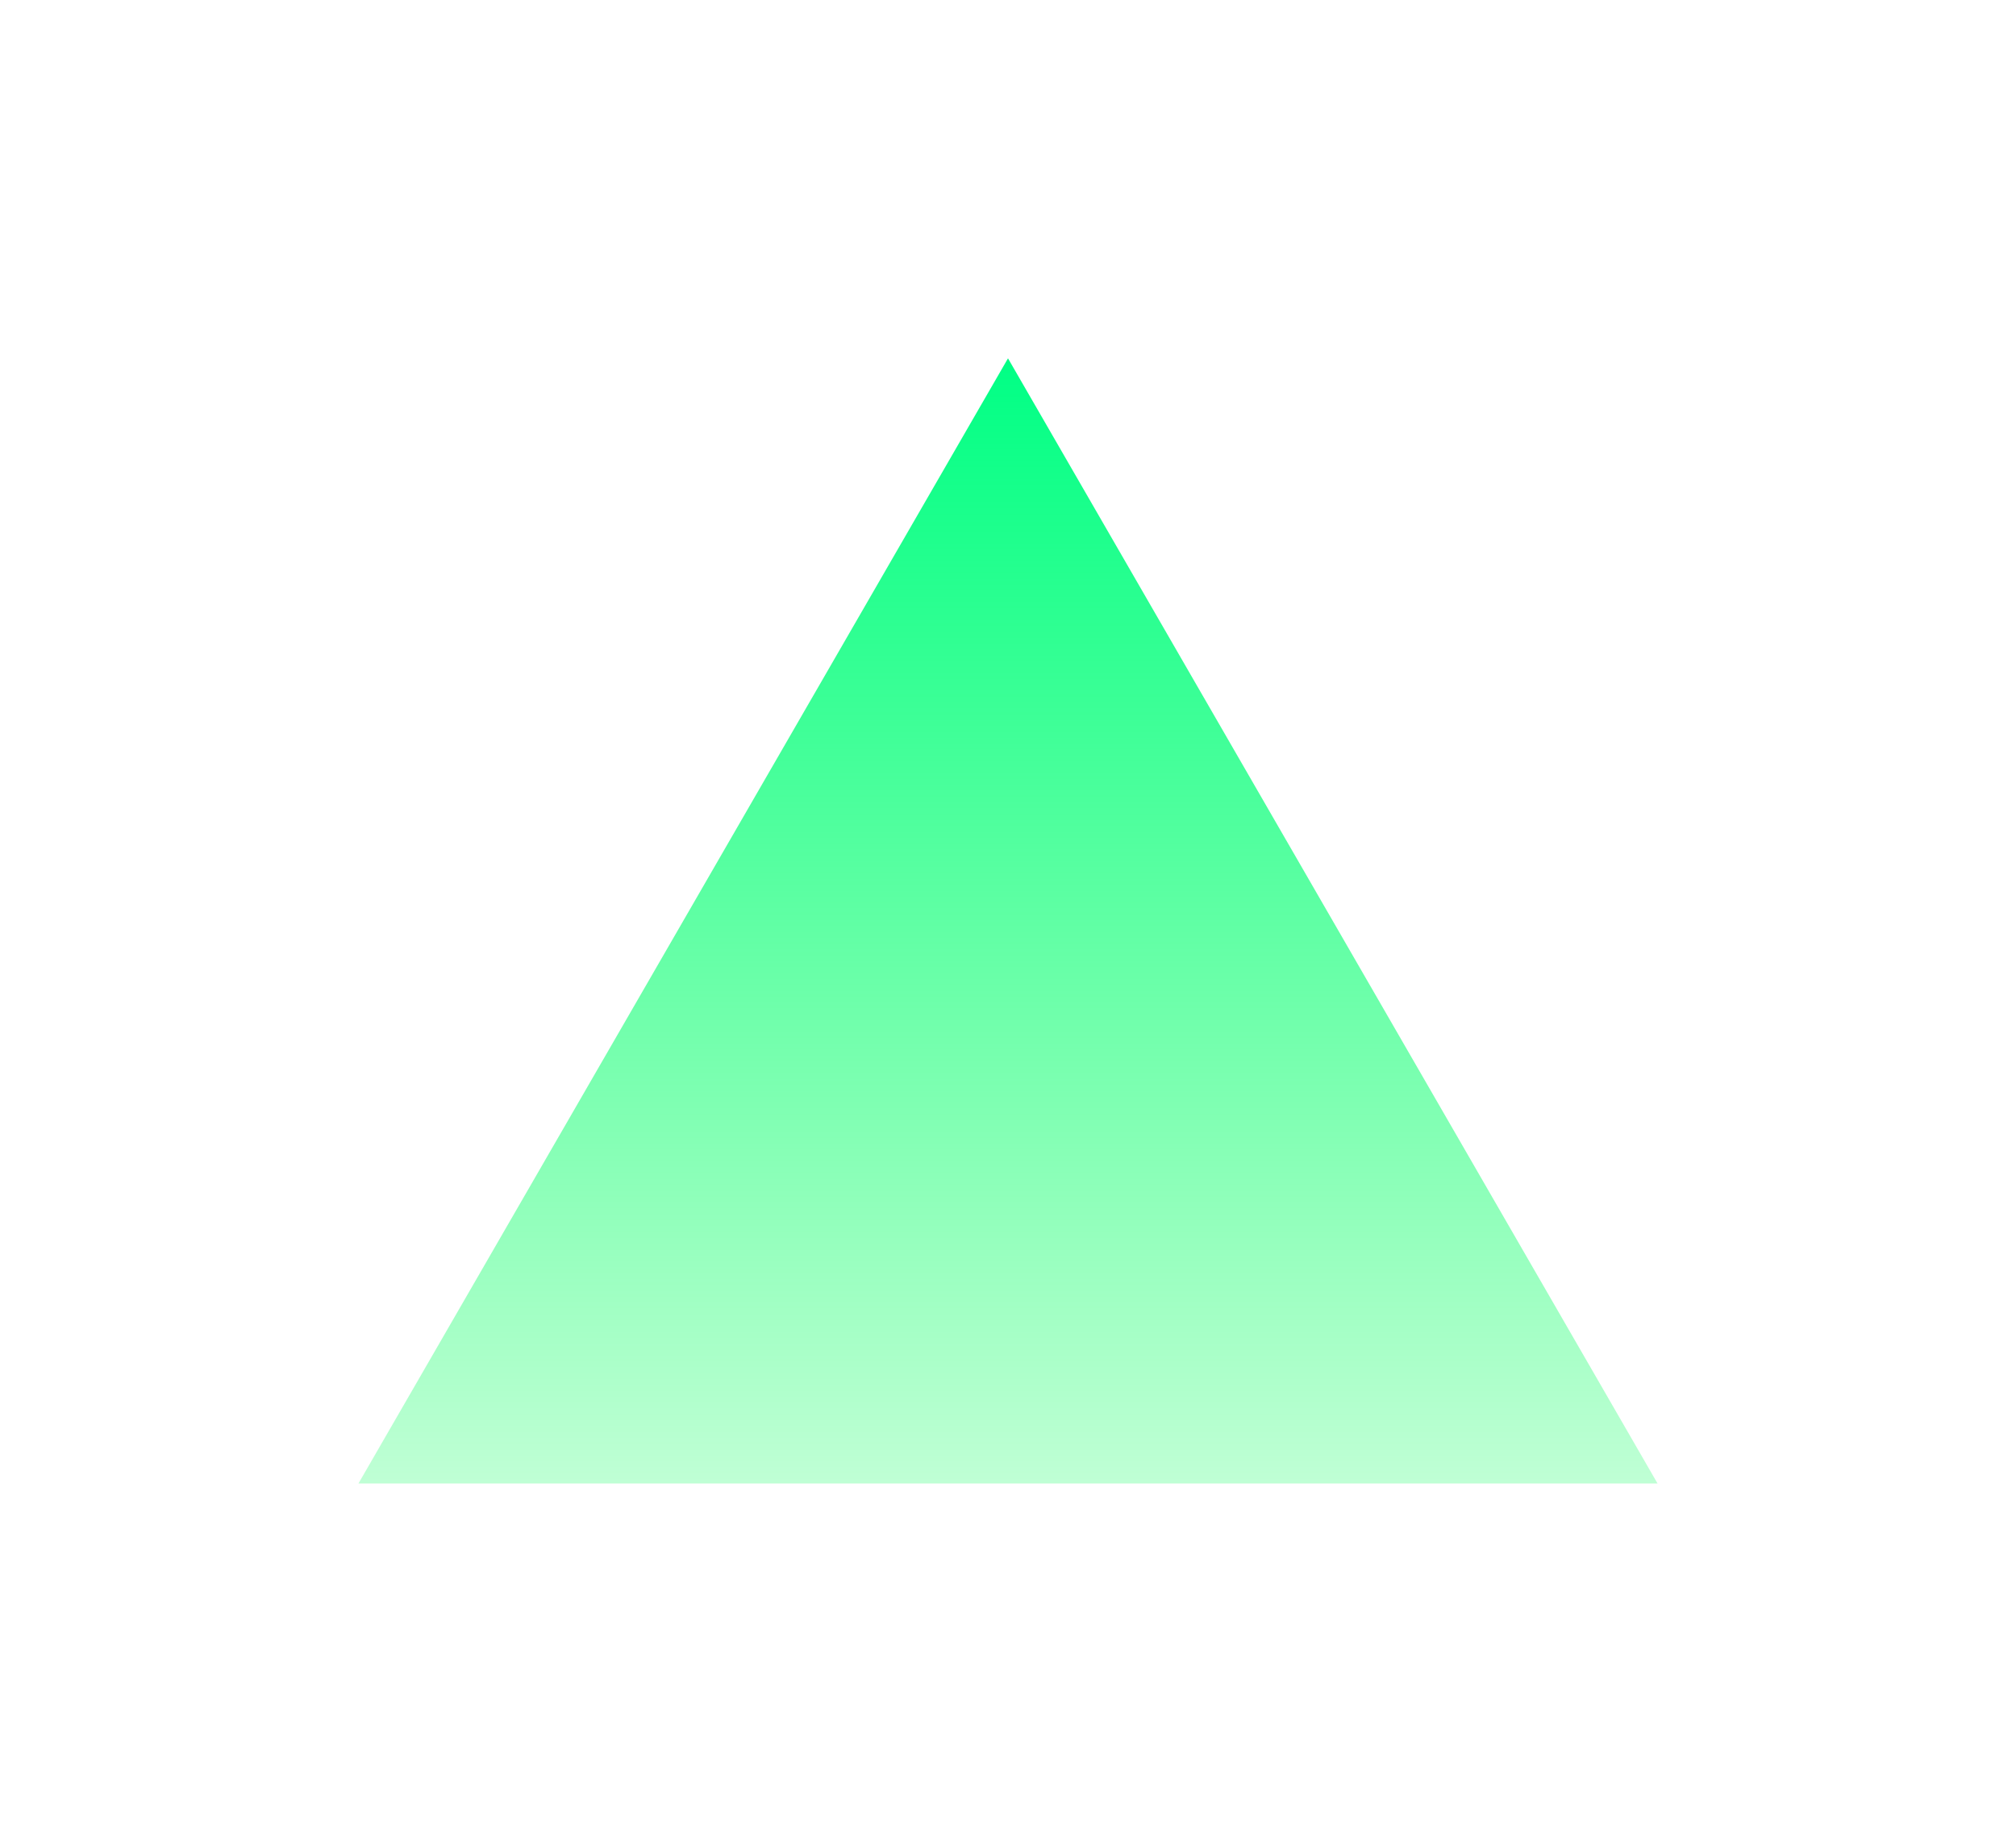 <?xml version="1.0" encoding="UTF-8"?> <svg xmlns="http://www.w3.org/2000/svg" width="844" height="771" viewBox="0 0 844 771" fill="none"><g filter="url(#filter0_f_185_542)"><path d="M422 150L693.932 621H150.068L422 150Z" fill="url(#paint0_linear_185_542)"></path></g><defs><filter id="filter0_f_185_542" x="0.068" y="0" width="843.863" height="771" filterUnits="userSpaceOnUse" color-interpolation-filters="sRGB"><feFlood flood-opacity="0" result="BackgroundImageFix"></feFlood><feBlend mode="normal" in="SourceGraphic" in2="BackgroundImageFix" result="shape"></feBlend><feGaussianBlur stdDeviation="75" result="effect1_foregroundBlur_185_542"></feGaussianBlur></filter><linearGradient id="paint0_linear_185_542" x1="422" y1="150" x2="422" y2="778" gradientUnits="userSpaceOnUse"><stop stop-color="#00FF85"></stop><stop offset="1" stop-color="#00FF47" stop-opacity="0"></stop></linearGradient></defs></svg> 